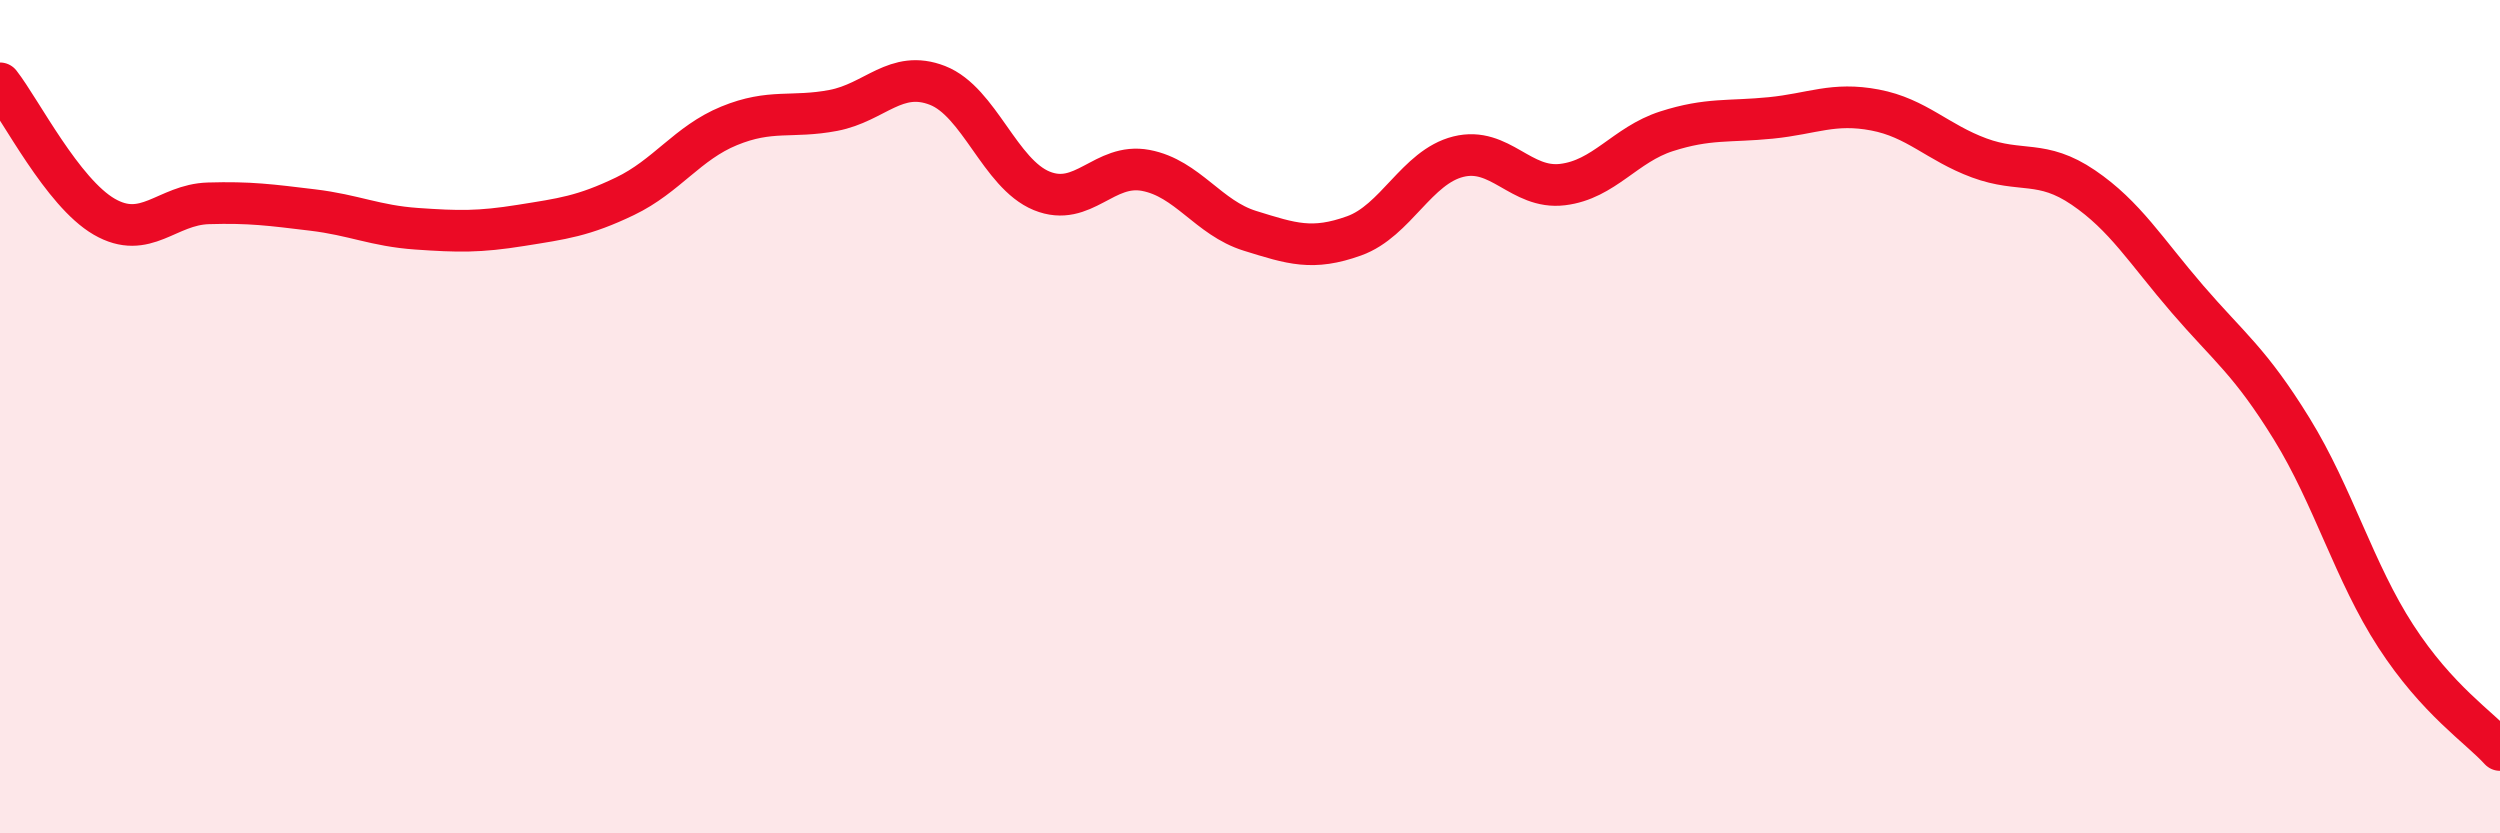 
    <svg width="60" height="20" viewBox="0 0 60 20" xmlns="http://www.w3.org/2000/svg">
      <path
        d="M 0,2 C 0.5,2.64 1.5,4.62 2.5,5.2 C 3.5,5.78 4,4.91 5,4.88 C 6,4.85 6.5,4.92 7.5,5.04 C 8.5,5.16 9,5.42 10,5.49 C 11,5.56 11.5,5.57 12.5,5.41 C 13.5,5.25 14,5.19 15,4.71 C 16,4.23 16.5,3.43 17.5,3.02 C 18.5,2.61 19,2.84 20,2.65 C 21,2.46 21.5,1.66 22.5,2.05 C 23.5,2.44 24,4.17 25,4.58 C 26,4.99 26.5,3.9 27.5,4.09 C 28.5,4.28 29,5.23 30,5.54 C 31,5.85 31.5,6.02 32.5,5.66 C 33.5,5.3 34,4.01 35,3.76 C 36,3.51 36.5,4.55 37.5,4.43 C 38.5,4.31 39,3.47 40,3.15 C 41,2.83 41.5,2.93 42.5,2.83 C 43.5,2.73 44,2.45 45,2.64 C 46,2.83 46.5,3.42 47.5,3.79 C 48.5,4.16 49,3.82 50,4.5 C 51,5.18 51.5,6.02 52.5,7.18 C 53.5,8.34 54,8.67 55,10.29 C 56,11.91 56.5,13.73 57.5,15.27 C 58.5,16.81 59.5,17.45 60,18L60 20L0 20Z"
        fill="#EB0A25"
        opacity="0.1"
        stroke-linecap="round"
        stroke-linejoin="round"
      />
      <path
        d="M 0,2 C 0.5,2.64 1.5,4.62 2.5,5.2 C 3.5,5.78 4,4.91 5,4.88 C 6,4.85 6.5,4.92 7.5,5.04 C 8.5,5.16 9,5.42 10,5.49 C 11,5.56 11.5,5.57 12.5,5.41 C 13.5,5.25 14,5.19 15,4.71 C 16,4.23 16.5,3.43 17.5,3.02 C 18.5,2.61 19,2.84 20,2.65 C 21,2.46 21.5,1.66 22.5,2.05 C 23.5,2.44 24,4.17 25,4.58 C 26,4.99 26.5,3.9 27.5,4.09 C 28.5,4.28 29,5.23 30,5.54 C 31,5.85 31.5,6.02 32.5,5.66 C 33.5,5.3 34,4.01 35,3.76 C 36,3.51 36.5,4.55 37.5,4.43 C 38.5,4.31 39,3.47 40,3.15 C 41,2.83 41.5,2.93 42.5,2.83 C 43.5,2.73 44,2.45 45,2.64 C 46,2.83 46.5,3.42 47.5,3.79 C 48.5,4.16 49,3.82 50,4.5 C 51,5.18 51.5,6.02 52.5,7.18 C 53.5,8.34 54,8.67 55,10.29 C 56,11.91 56.5,13.73 57.5,15.27 C 58.5,16.81 59.5,17.45 60,18"
        stroke="#EB0A25"
        stroke-width="1"
        fill="none"
        stroke-linecap="round"
        stroke-linejoin="round"
      />
    </svg>
  